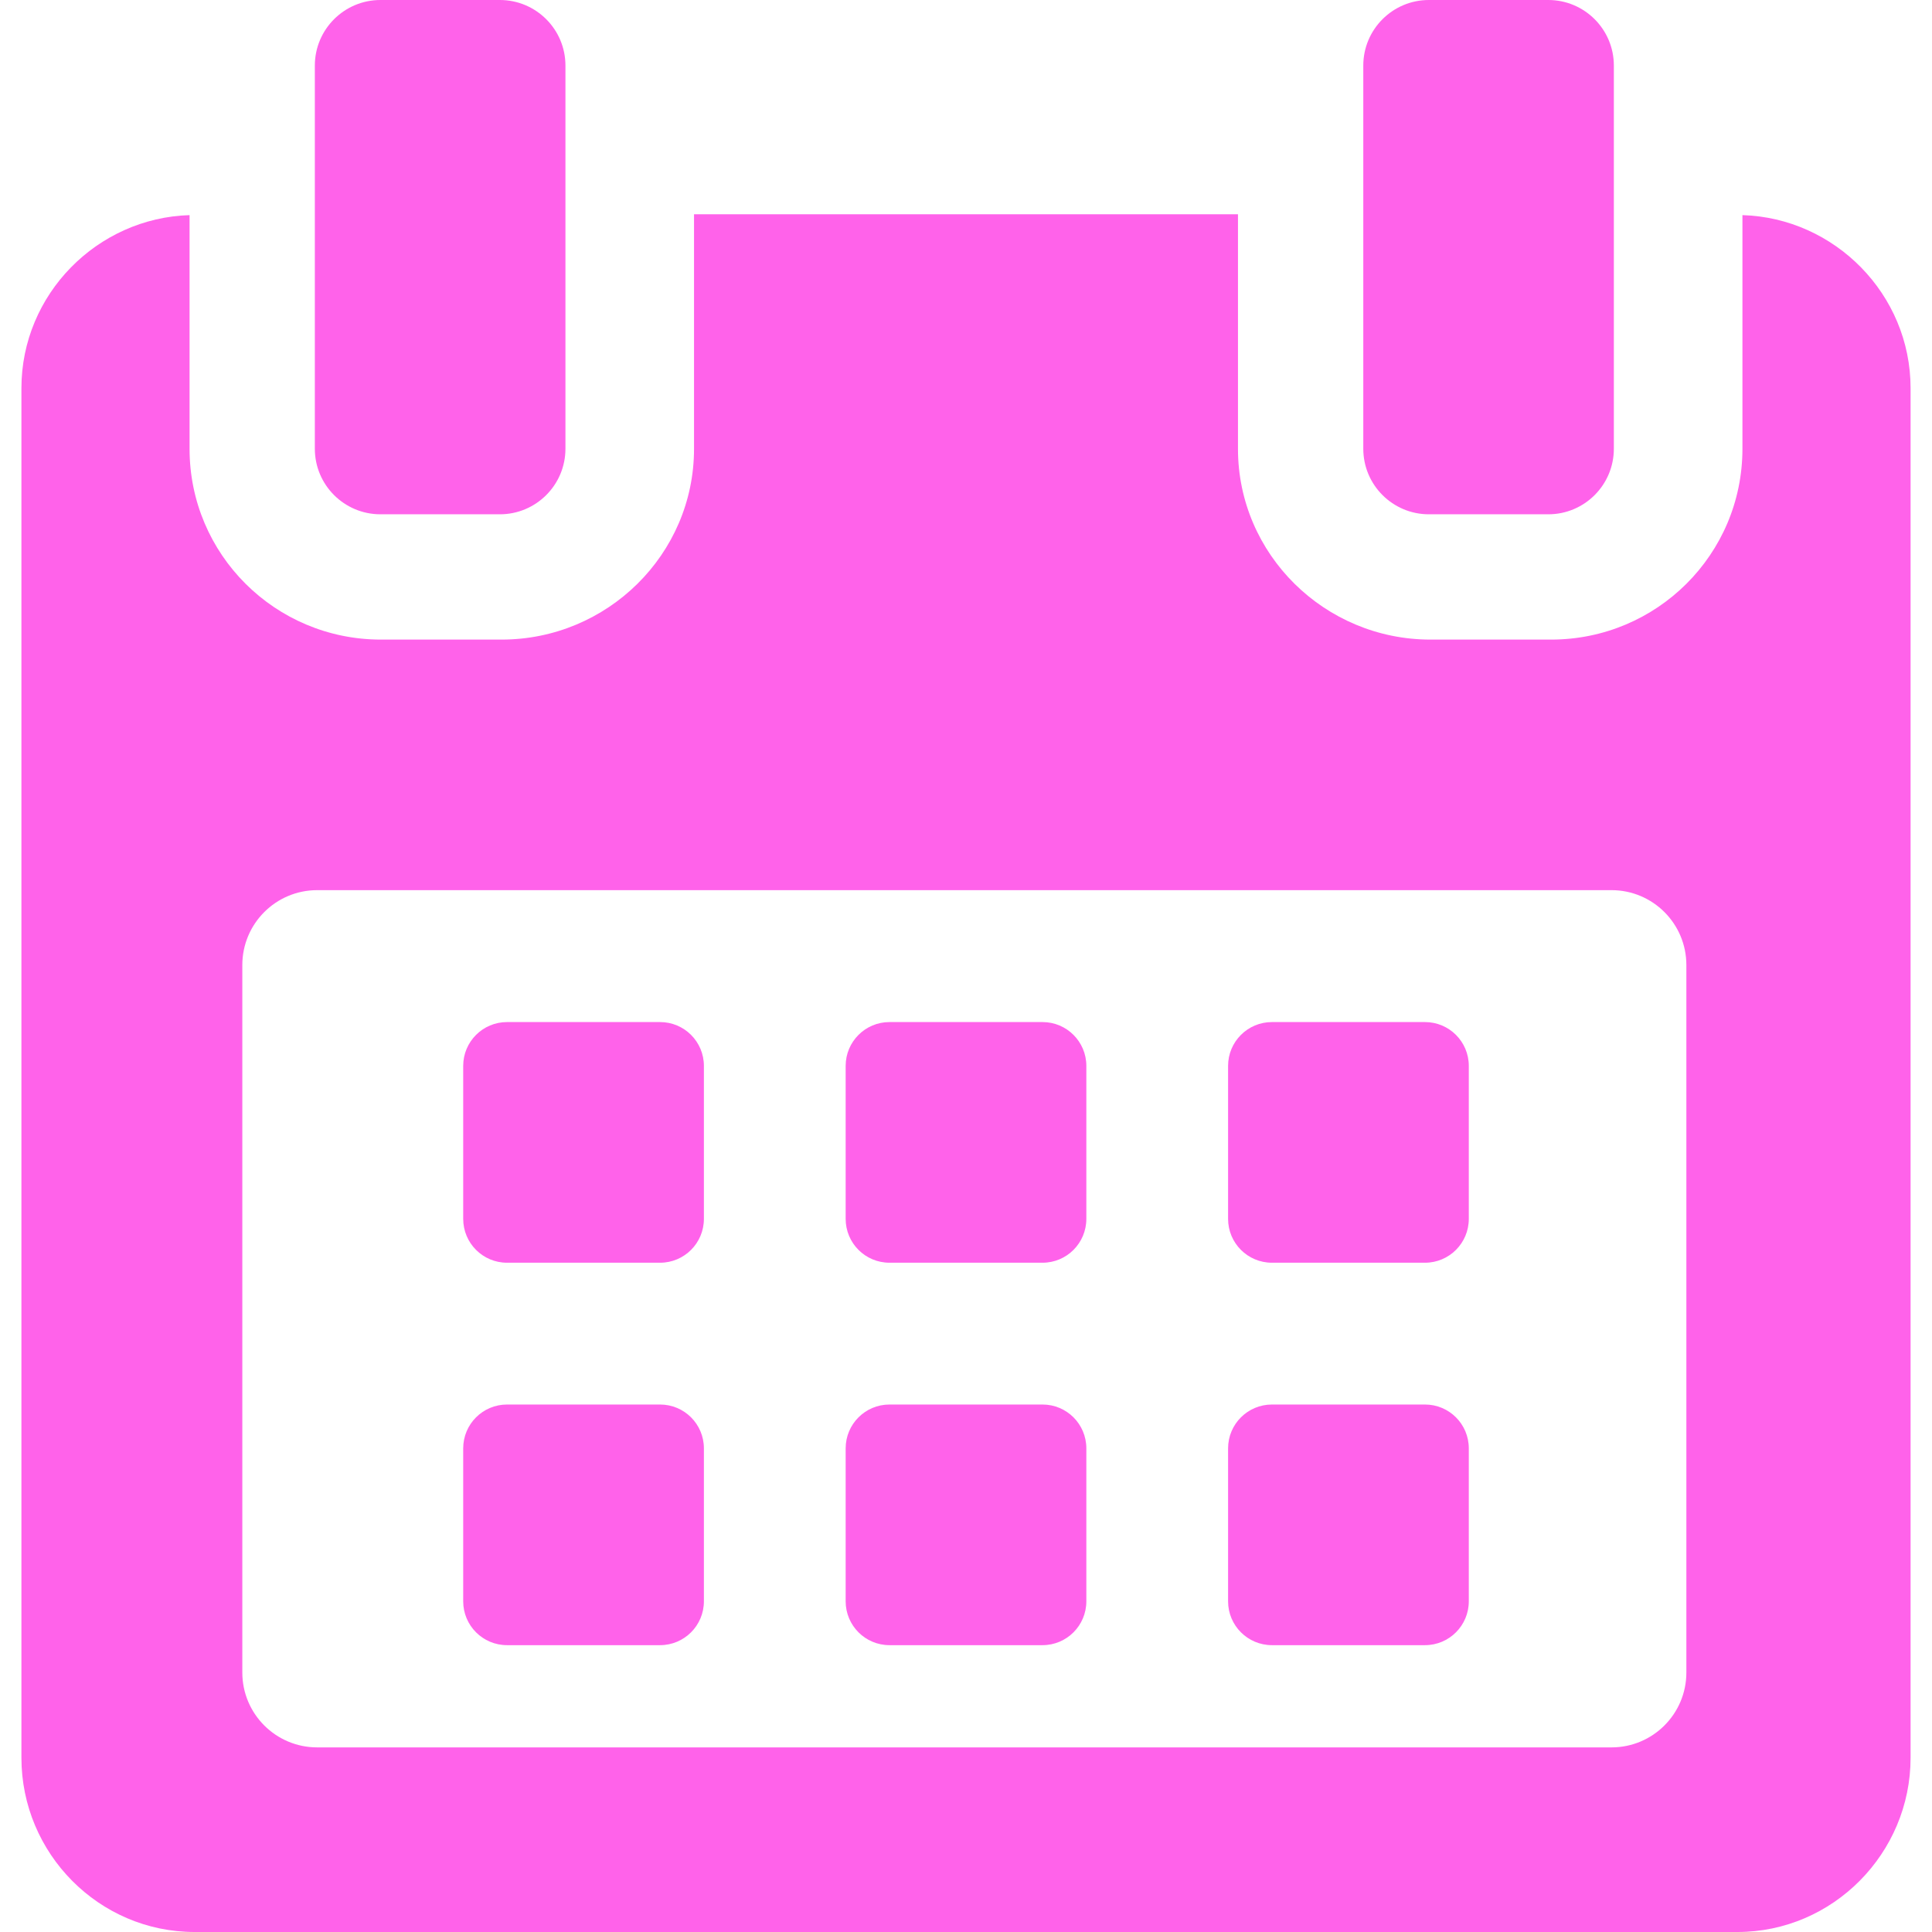 <?xml version="1.0" encoding="UTF-8"?> <svg xmlns="http://www.w3.org/2000/svg" width="101" height="101" viewBox="0 0 101 101" fill="none"> <g clip-path="url(#clip0)"> <path d="M36.798 55.721C36.798 54.456 35.772 53.431 34.506 53.431H26.506C25.241 53.431 24.215 54.456 24.215 55.721V63.72C24.215 64.987 25.241 66.012 26.506 66.012H34.506C35.772 66.012 36.798 64.987 36.798 63.72V55.721Z" fill="#FF62EA"></path> <path d="M56.791 55.721C56.791 54.456 55.765 53.431 54.501 53.431H46.5C45.235 53.431 44.209 54.456 44.209 55.721V63.72C44.209 64.987 45.235 66.012 46.5 66.012H54.501C55.765 66.012 56.791 64.987 56.791 63.72V55.721Z" fill="#FF62EA"></path> <path d="M76.785 55.721C76.785 54.456 75.759 53.431 74.494 53.431H66.494C65.228 53.431 64.201 54.456 64.201 55.721V63.72C64.201 64.987 65.228 66.012 66.494 66.012H74.494C75.759 66.012 76.785 64.987 76.785 63.72V55.721Z" fill="#FF62EA"></path> <path d="M36.798 75.716C36.798 74.449 35.772 73.425 34.506 73.425H26.506C25.241 73.425 24.215 74.449 24.215 75.716V83.713C24.215 84.98 25.241 86.005 26.506 86.005H34.506C35.772 86.005 36.798 84.979 36.798 83.713V75.716Z" fill="#FF62EA"></path> <path d="M56.791 75.716C56.791 74.449 55.765 73.425 54.501 73.425H46.5C45.235 73.425 44.209 74.449 44.209 75.716V83.713C44.209 84.98 45.235 86.005 46.5 86.005H54.501C55.765 86.005 56.791 84.979 56.791 83.713V75.716Z" fill="#FF62EA"></path> <path d="M76.785 75.716C76.785 74.449 75.759 73.425 74.495 73.425H66.494C65.228 73.425 64.201 74.449 64.201 75.716V83.713C64.201 84.98 65.228 86.005 66.494 86.005H74.495C75.759 86.005 76.785 84.979 76.785 83.713V75.716Z" fill="#FF62EA"></path> <path d="M91.09 11.246V23.464C91.09 28.986 86.61 33.436 81.088 33.436H74.779C69.258 33.436 64.718 28.986 64.718 23.464V11.202H36.282V23.464C36.282 28.986 31.743 33.436 26.222 33.436H19.911C14.39 33.436 9.91 28.986 9.91 23.464V11.246C5.085 11.391 1.12 15.384 1.12 20.292V91.893C1.12 96.894 5.172 101 10.173 101H90.827C95.82 101 99.88 96.885 99.88 91.893V20.292C99.88 15.384 95.915 11.391 91.09 11.246ZM88.159 87.435C88.159 89.596 86.407 91.349 84.246 91.349H16.582C14.42 91.349 12.668 89.596 12.668 87.435V50.45C12.668 48.288 14.42 46.535 16.582 46.535H84.245C86.407 46.535 88.159 48.288 88.159 50.45L88.159 87.435Z" fill="#FF62EA"></path> <path d="M19.889 26.886H26.13C28.024 26.886 29.56 25.352 29.56 23.458V3.429C29.56 1.535 28.024 0 26.13 0H19.889C17.995 0 16.459 1.535 16.459 3.429V23.458C16.459 25.352 17.995 26.886 19.889 26.886Z" fill="#FF62EA"></path> <path d="M74.699 26.886H80.94C82.833 26.886 84.368 25.352 84.368 23.458V3.429C84.369 1.535 82.833 0 80.94 0H74.699C72.805 0 71.269 1.535 71.269 3.429V23.458C71.269 25.352 72.805 26.886 74.699 26.886Z" fill="#FF62EA"></path> </g> <defs> <clipPath id="clip0"> <rect width="101" height="101" fill="white"></rect> </clipPath> </defs> </svg> 